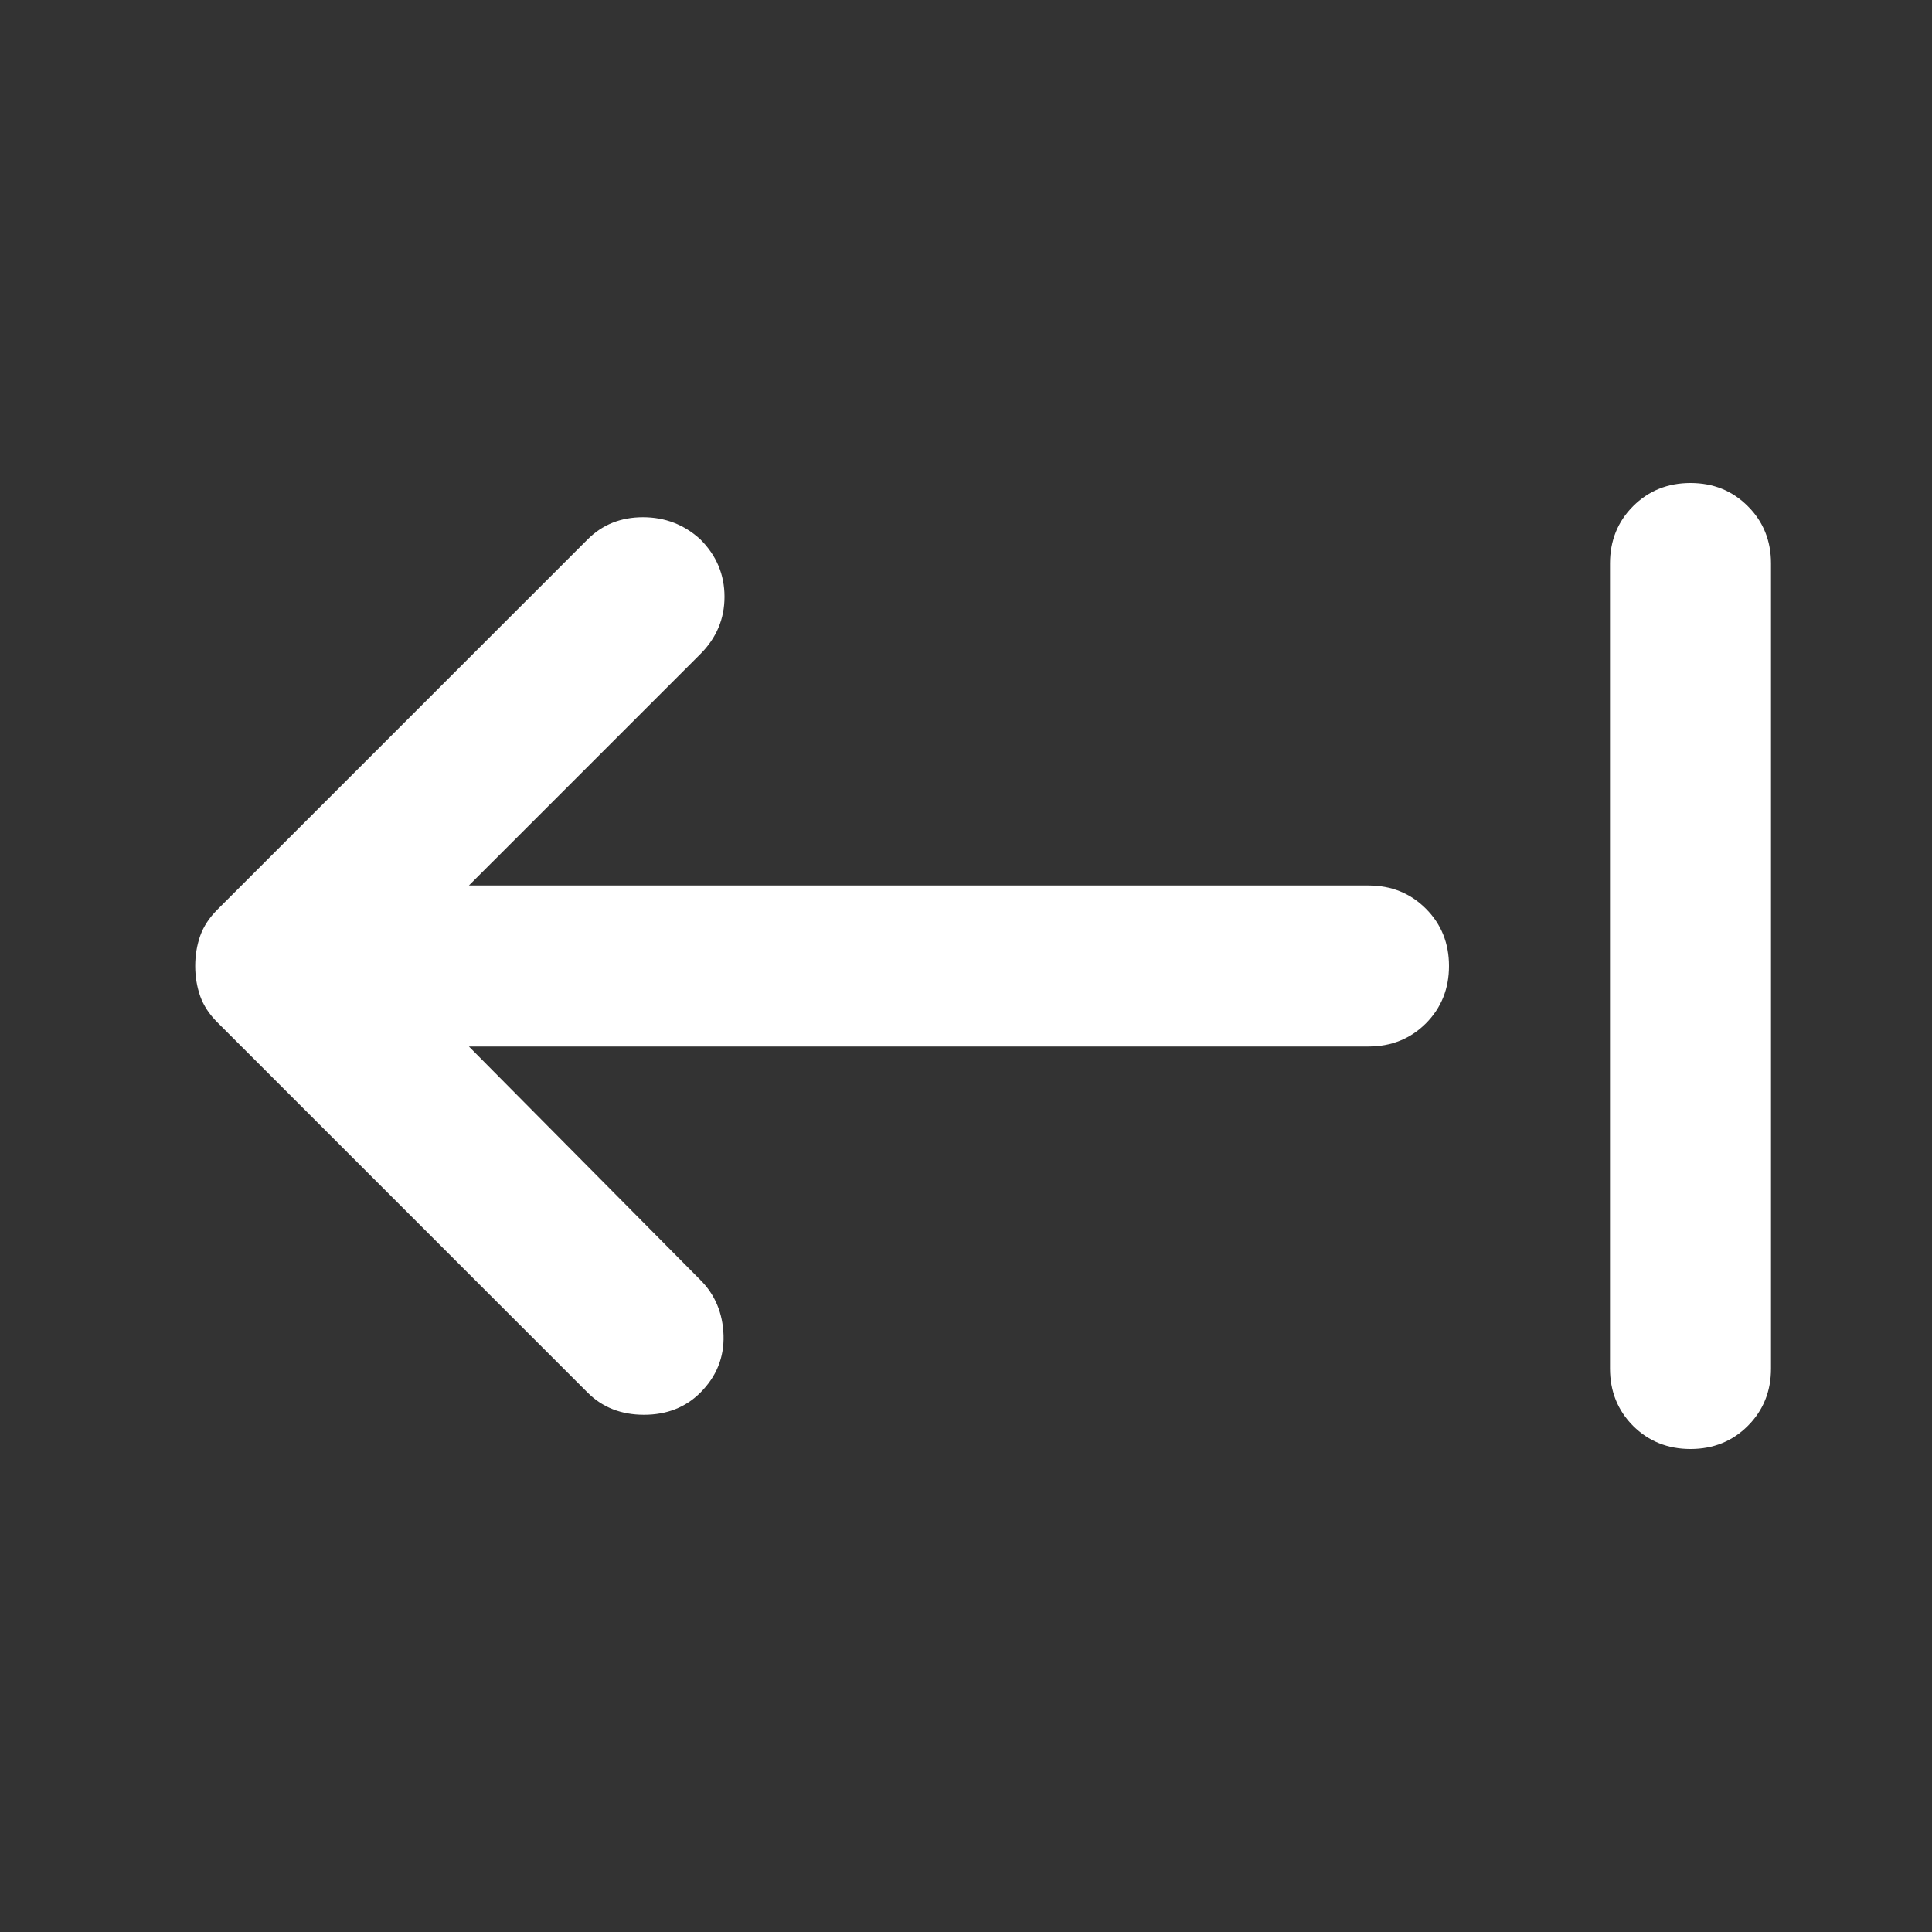 <svg width="24" height="24" viewBox="0 0 24 24" fill="none" xmlns="http://www.w3.org/2000/svg">
<rect x="0" y="0" width="24" height="24" fill="#333333" stroke="none"/>
<path d="M8.7 6.7C8.9 6.9 9 7.138 9 7.413C9 7.688 8.9 7.925 8.7 8.125L5.825 11L17 11C17.283 11 17.521 11.096 17.713 11.288C17.904 11.479 18 11.717 18 12C18 12.283 17.904 12.521 17.713 12.713C17.521 12.904 17.283 13 17 13L5.825 13L8.7 15.9C8.883 16.083 8.979 16.313 8.988 16.588C8.996 16.863 8.9 17.1 8.7 17.3C8.517 17.483 8.283 17.575 8 17.575C7.717 17.575 7.483 17.483 7.3 17.3L2.7 12.7C2.6 12.6 2.529 12.492 2.487 12.375C2.446 12.258 2.425 12.133 2.425 12C2.425 11.867 2.446 11.742 2.487 11.625C2.529 11.508 2.6 11.4 2.7 11.3L7.3 6.7C7.483 6.517 7.712 6.425 7.987 6.425C8.262 6.425 8.5 6.517 8.7 6.7ZM21 6C21.283 6 21.521 6.096 21.712 6.288C21.904 6.479 22 6.717 22 7L22 17C22 17.283 21.904 17.521 21.712 17.713C21.521 17.904 21.283 18 21 18C20.717 18 20.479 17.904 20.287 17.713C20.096 17.521 20 17.283 20 17L20 7C20 6.717 20.096 6.479 20.287 6.288C20.479 6.096 20.717 6 21 6Z" fill="white"/>
</svg>
